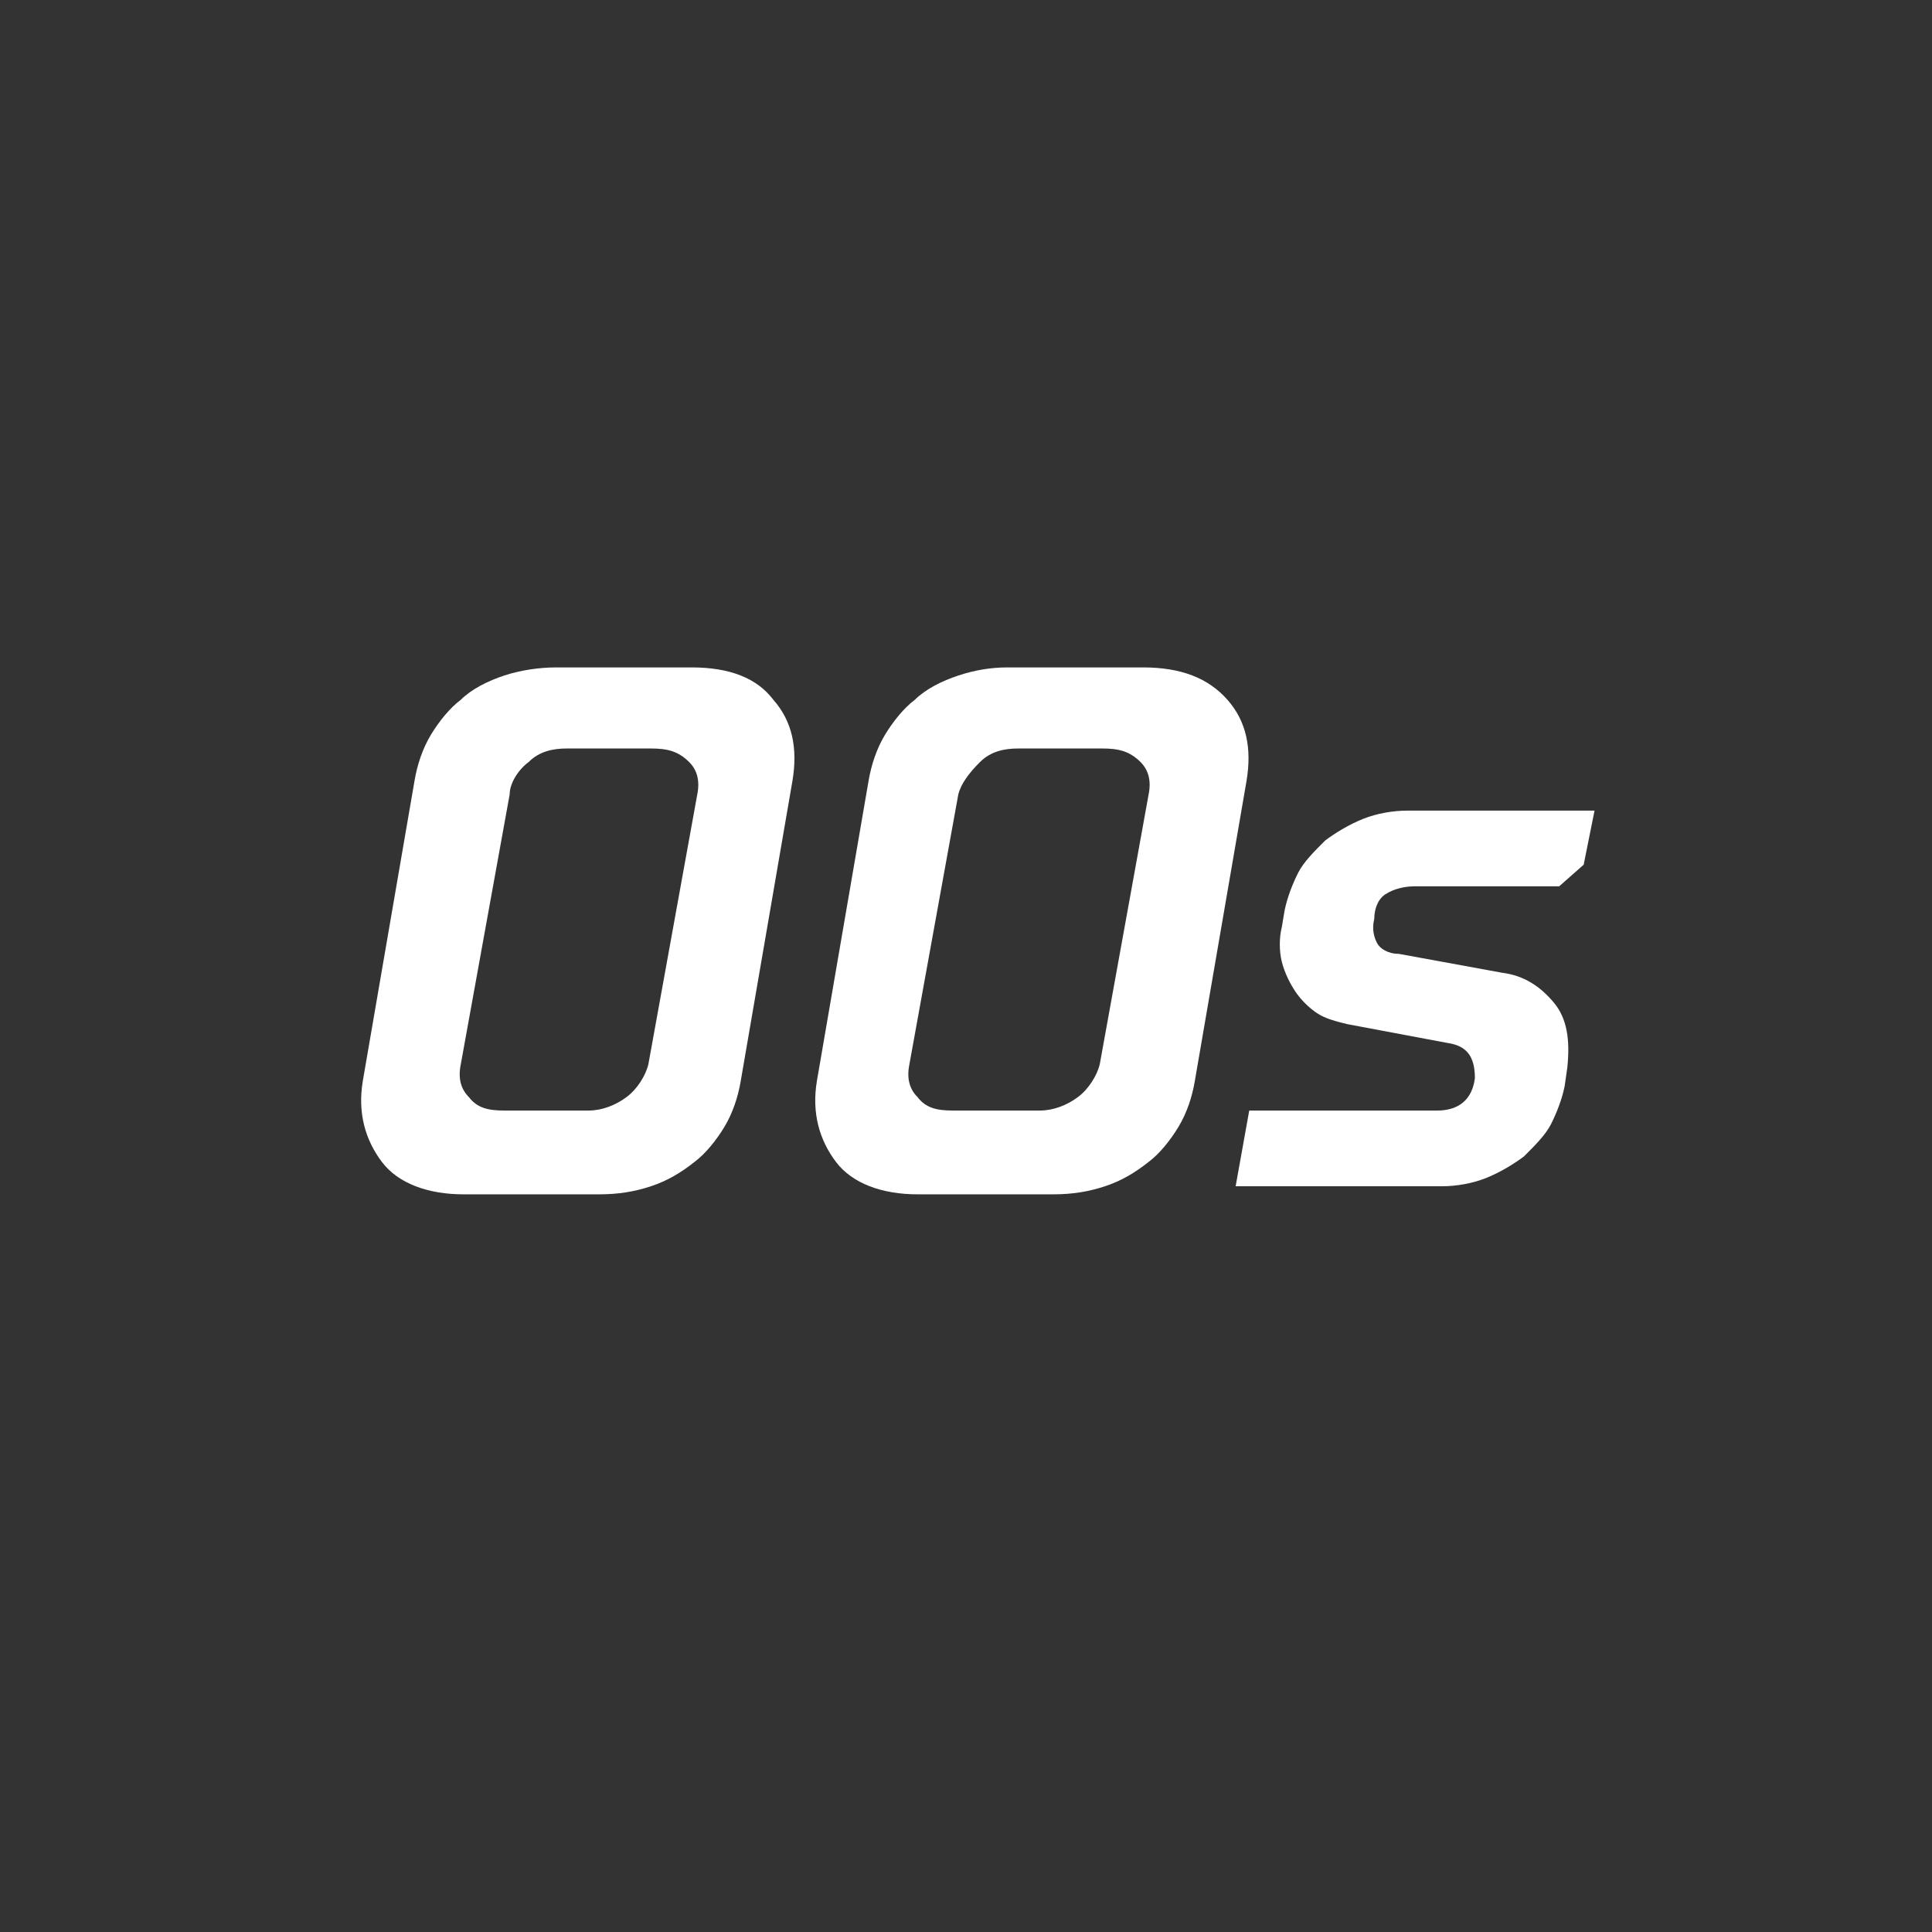 <svg width="55" height="55" viewBox="0 0 55 55" fill="none" xmlns="http://www.w3.org/2000/svg">
<rect x="0" y="0" width="55" height="55" fill="#333333" stroke="none"/>
<path d="M22.017 19.923C22.559 20.538 22.714 21.308 22.559 22.231L21.088 30.769C21.011 31.231 20.856 31.692 20.624 32.077C20.392 32.462 20.082 32.846 19.772 33.077C19.385 33.385 18.998 33.615 18.534 33.769C18.069 33.923 17.605 34 17.063 34H13.193C12.187 34 11.335 33.692 10.871 33.077C10.406 32.462 10.174 31.692 10.329 30.769L11.8 22.231C11.877 21.769 12.032 21.308 12.264 20.923C12.496 20.538 12.806 20.154 13.116 19.923C13.425 19.615 13.89 19.385 14.354 19.231C14.818 19.077 15.36 19 15.825 19H19.695C20.779 19 21.553 19.308 22.017 19.923ZM15.051 21.692C14.741 21.923 14.509 22.308 14.509 22.615L13.116 30.308C13.038 30.692 13.116 31 13.348 31.231C13.58 31.538 13.89 31.615 14.354 31.615H16.753C17.141 31.615 17.528 31.462 17.837 31.231C18.147 31 18.379 30.615 18.456 30.308L19.85 22.615C19.927 22.231 19.85 21.923 19.617 21.692C19.308 21.385 18.998 21.308 18.534 21.308H16.134C15.747 21.308 15.36 21.385 15.051 21.692Z" fill="white"/>
<path d="M34.944 19.923C35.486 20.538 35.64 21.308 35.486 22.231L34.015 30.769C33.938 31.231 33.783 31.692 33.55 32.077C33.318 32.462 33.009 32.846 32.699 33.077C32.312 33.385 31.925 33.615 31.461 33.769C30.996 33.923 30.532 34 29.99 34H26.12C25.113 34 24.262 33.692 23.798 33.077C23.333 32.462 23.101 31.692 23.256 30.769L24.726 22.231C24.804 21.769 24.959 21.308 25.191 20.923C25.423 20.538 25.733 20.154 26.042 19.923C26.352 19.615 26.816 19.385 27.281 19.231C27.745 19.077 28.21 19 28.674 19H32.544C33.628 19 34.402 19.308 34.944 19.923ZM27.9 21.692C27.59 22 27.358 22.308 27.281 22.615L25.887 30.308C25.81 30.692 25.887 31 26.12 31.231C26.352 31.538 26.662 31.615 27.126 31.615H29.603C29.99 31.615 30.377 31.462 30.687 31.231C30.996 31 31.228 30.615 31.306 30.308L32.699 22.615C32.776 22.231 32.699 21.923 32.467 21.692C32.157 21.385 31.848 21.308 31.383 21.308H28.984C28.597 21.308 28.21 21.385 27.9 21.692Z" fill="white"/>
<path d="M41.213 29.692L38.349 29.154C38.04 29.077 37.73 29 37.498 28.846C37.266 28.692 37.033 28.462 36.879 28.231C36.724 28 36.569 27.692 36.492 27.385C36.414 27.077 36.414 26.692 36.492 26.385L36.569 25.923C36.647 25.539 36.801 25.154 36.956 24.846C37.111 24.539 37.42 24.231 37.73 23.923C38.04 23.692 38.427 23.462 38.814 23.308C39.201 23.154 39.665 23.077 40.052 23.077H45.393L45.084 24.616L44.387 25.231H40.284C39.975 25.231 39.665 25.308 39.433 25.462C39.201 25.616 39.123 25.923 39.123 26.154C39.046 26.462 39.123 26.692 39.201 26.846C39.278 27 39.51 27.154 39.82 27.154L42.761 27.692C43.381 27.77 43.845 28.077 44.232 28.539C44.619 29 44.697 29.616 44.619 30.385L44.542 30.923C44.464 31.308 44.309 31.692 44.155 32C44 32.308 43.69 32.616 43.381 32.923C43.071 33.154 42.684 33.385 42.297 33.539C41.91 33.693 41.446 33.77 41.059 33.77H35.176L35.563 31.616H40.904C41.523 31.616 41.91 31.308 41.987 30.692C41.987 30.077 41.755 29.77 41.213 29.692Z" fill="white"/>
</svg>
